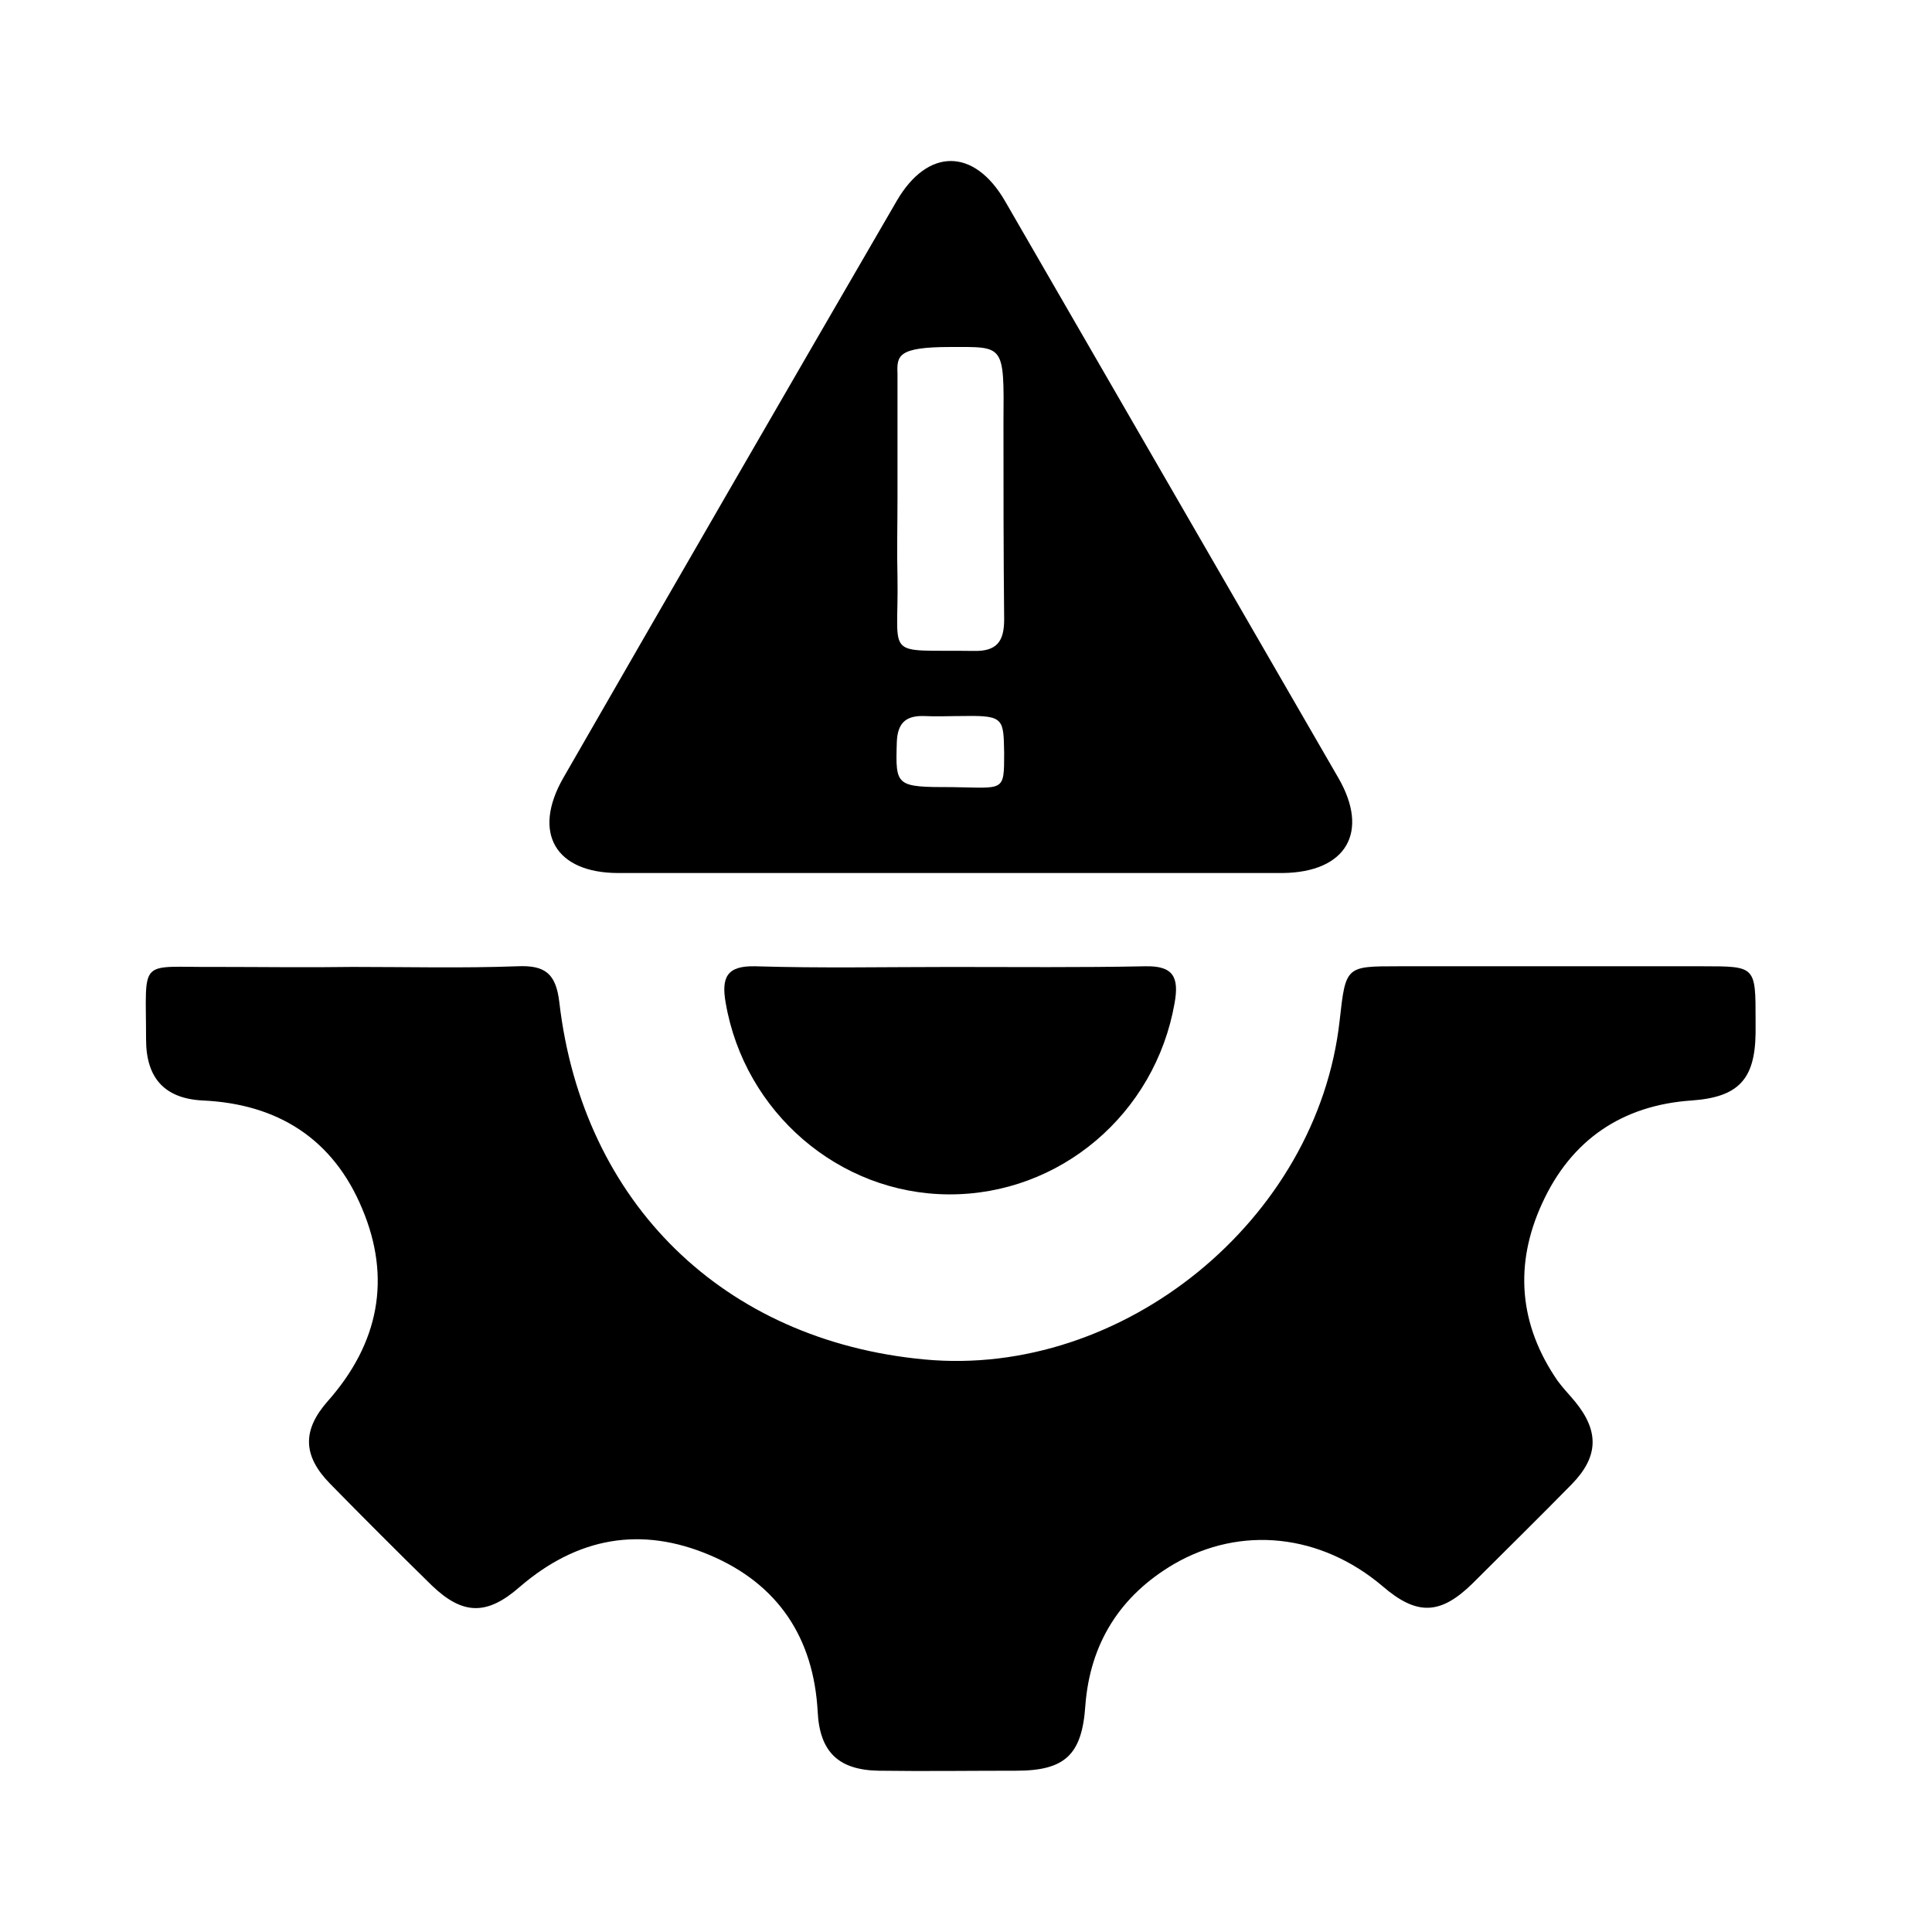 <svg width="48" height="48" viewBox="0 0 48 48" fill="none" xmlns="http://www.w3.org/2000/svg">
<g id="Frame 174296">
<rect width="48" height="48" fill="white"/>
<g id="Group">
<path id="Vector" d="M8.763 24.023C10.13 24.023 11.48 24.057 12.847 24.007C13.547 23.974 13.814 24.19 13.897 24.907C14.48 29.891 17.981 33.308 22.965 33.775C27.899 34.241 32.733 30.308 33.283 25.357C33.433 24.007 33.433 24.007 34.733 24.007C37.267 24.007 39.784 24.007 42.317 24.007C43.617 24.007 43.617 24.007 43.617 25.34C43.617 25.457 43.617 25.557 43.617 25.674C43.601 26.824 43.184 27.257 42.034 27.341C40.3 27.457 39.034 28.324 38.317 29.891C37.617 31.408 37.733 32.908 38.7 34.308C38.834 34.492 38.984 34.642 39.134 34.825C39.734 35.558 39.717 36.192 39.05 36.875C38.233 37.709 37.4 38.525 36.583 39.342C35.783 40.126 35.2 40.142 34.35 39.409C32.816 38.109 30.833 37.892 29.166 38.859C27.832 39.642 27.082 40.826 26.965 42.376C26.882 43.593 26.465 43.993 25.248 43.993C24.115 43.993 22.965 44.009 21.831 43.993C20.831 43.976 20.365 43.526 20.315 42.526C20.215 40.692 19.331 39.359 17.648 38.642C15.931 37.909 14.347 38.192 12.914 39.425C12.097 40.142 11.497 40.126 10.73 39.392C9.88 38.559 9.03 37.709 8.196 36.858C7.53 36.175 7.496 35.542 8.146 34.808C9.413 33.375 9.73 31.758 8.996 30.024C8.28 28.307 6.913 27.424 5.029 27.341C4.096 27.291 3.629 26.791 3.629 25.824C3.629 23.757 3.412 24.04 5.379 24.023C6.479 24.023 7.63 24.04 8.763 24.023C8.763 24.04 8.763 24.04 8.763 24.023Z" fill="black"/>
<path id="Vector_2" d="M23.598 21.69C20.848 21.69 18.097 21.69 15.364 21.69C13.797 21.69 13.213 20.69 13.997 19.323C16.747 14.539 19.514 9.755 22.281 4.988C23.048 3.671 24.198 3.671 24.965 4.988C27.732 9.772 30.482 14.539 33.249 19.323C34.033 20.673 33.449 21.673 31.866 21.69C29.099 21.69 26.348 21.69 23.598 21.69ZM22.298 12.355C22.298 13.022 22.281 13.689 22.298 14.355C22.331 16.406 21.931 16.139 24.181 16.172C24.765 16.189 24.948 15.939 24.948 15.389C24.931 13.755 24.931 12.122 24.931 10.488C24.948 8.538 24.948 8.621 23.615 8.621C22.298 8.621 22.281 8.838 22.298 9.288C22.298 10.305 22.298 11.322 22.298 12.355ZM23.665 19.556C24.948 19.573 24.948 19.689 24.948 18.706C24.931 17.873 24.948 17.773 23.981 17.789C23.631 17.789 23.265 17.806 22.915 17.789C22.481 17.789 22.298 17.989 22.281 18.439C22.248 19.54 22.248 19.556 23.665 19.556Z" fill="black"/>
<path id="Vector_3" d="M23.615 24.024C25.232 24.024 26.832 24.04 28.449 24.007C29.149 23.99 29.299 24.274 29.182 24.924C28.699 27.674 26.332 29.691 23.565 29.674C20.831 29.658 18.498 27.624 18.031 24.924C17.914 24.274 18.064 23.99 18.764 24.007C20.381 24.057 21.998 24.024 23.615 24.024Z" fill="black"/>
</g>
</g>
</svg>
